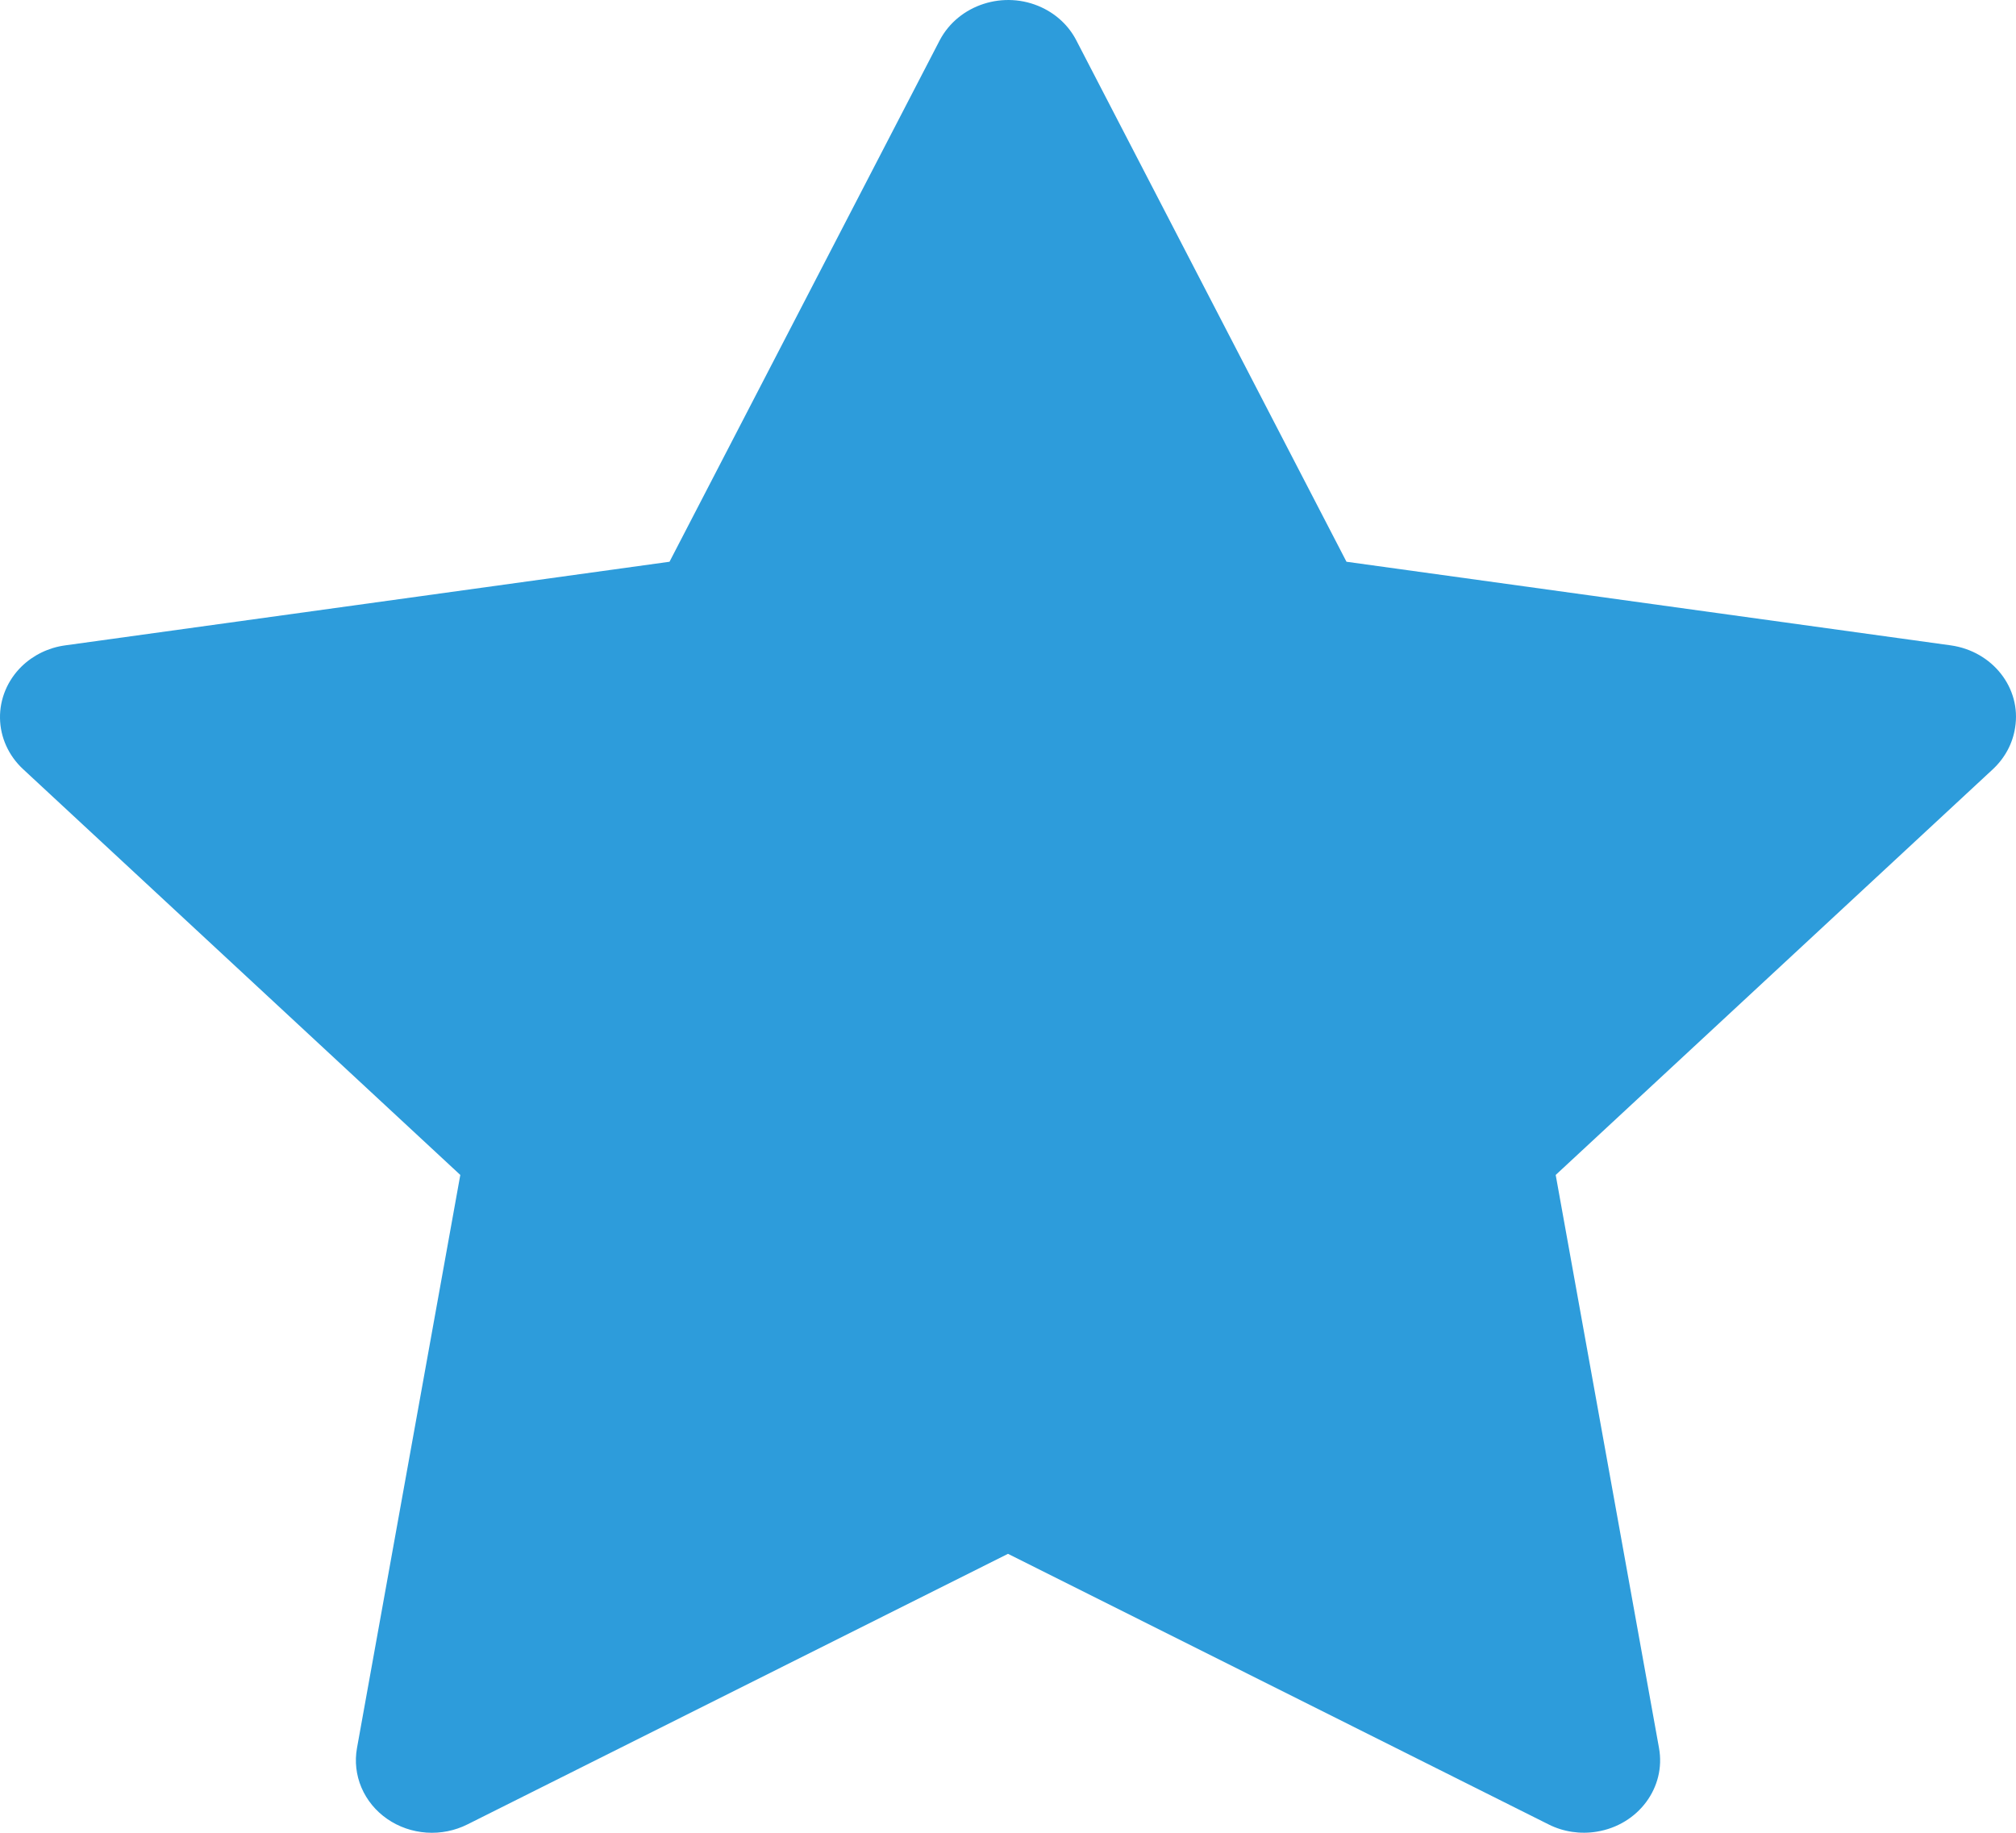 <svg width="77" height="70" viewBox="0 0 77 70" fill="none" xmlns="http://www.w3.org/2000/svg">
<path d="M74.511 24.649L51.428 21.455L41.109 1.541C40.828 0.995 40.364 0.554 39.791 0.286C38.355 -0.389 36.609 0.173 35.891 1.541L25.572 21.455L2.489 24.649C1.853 24.735 1.271 25.021 0.825 25.454C0.287 25.981 -0.01 26.69 0 27.425C0.01 28.16 0.327 28.861 0.88 29.375L17.581 44.875L13.635 66.763C13.543 67.273 13.602 67.796 13.806 68.275C14.01 68.754 14.351 69.168 14.79 69.472C15.23 69.776 15.749 69.956 16.291 69.993C16.832 70.03 17.374 69.921 17.854 69.68L38.5 59.346L59.147 69.68C59.711 69.966 60.365 70.061 60.992 69.957C62.574 69.697 63.638 68.269 63.365 66.763L59.419 44.875L76.121 29.375C76.575 28.95 76.875 28.396 76.966 27.791C77.211 26.276 76.102 24.874 74.511 24.649Z" fill="#2D9CDB"/>
</svg>
